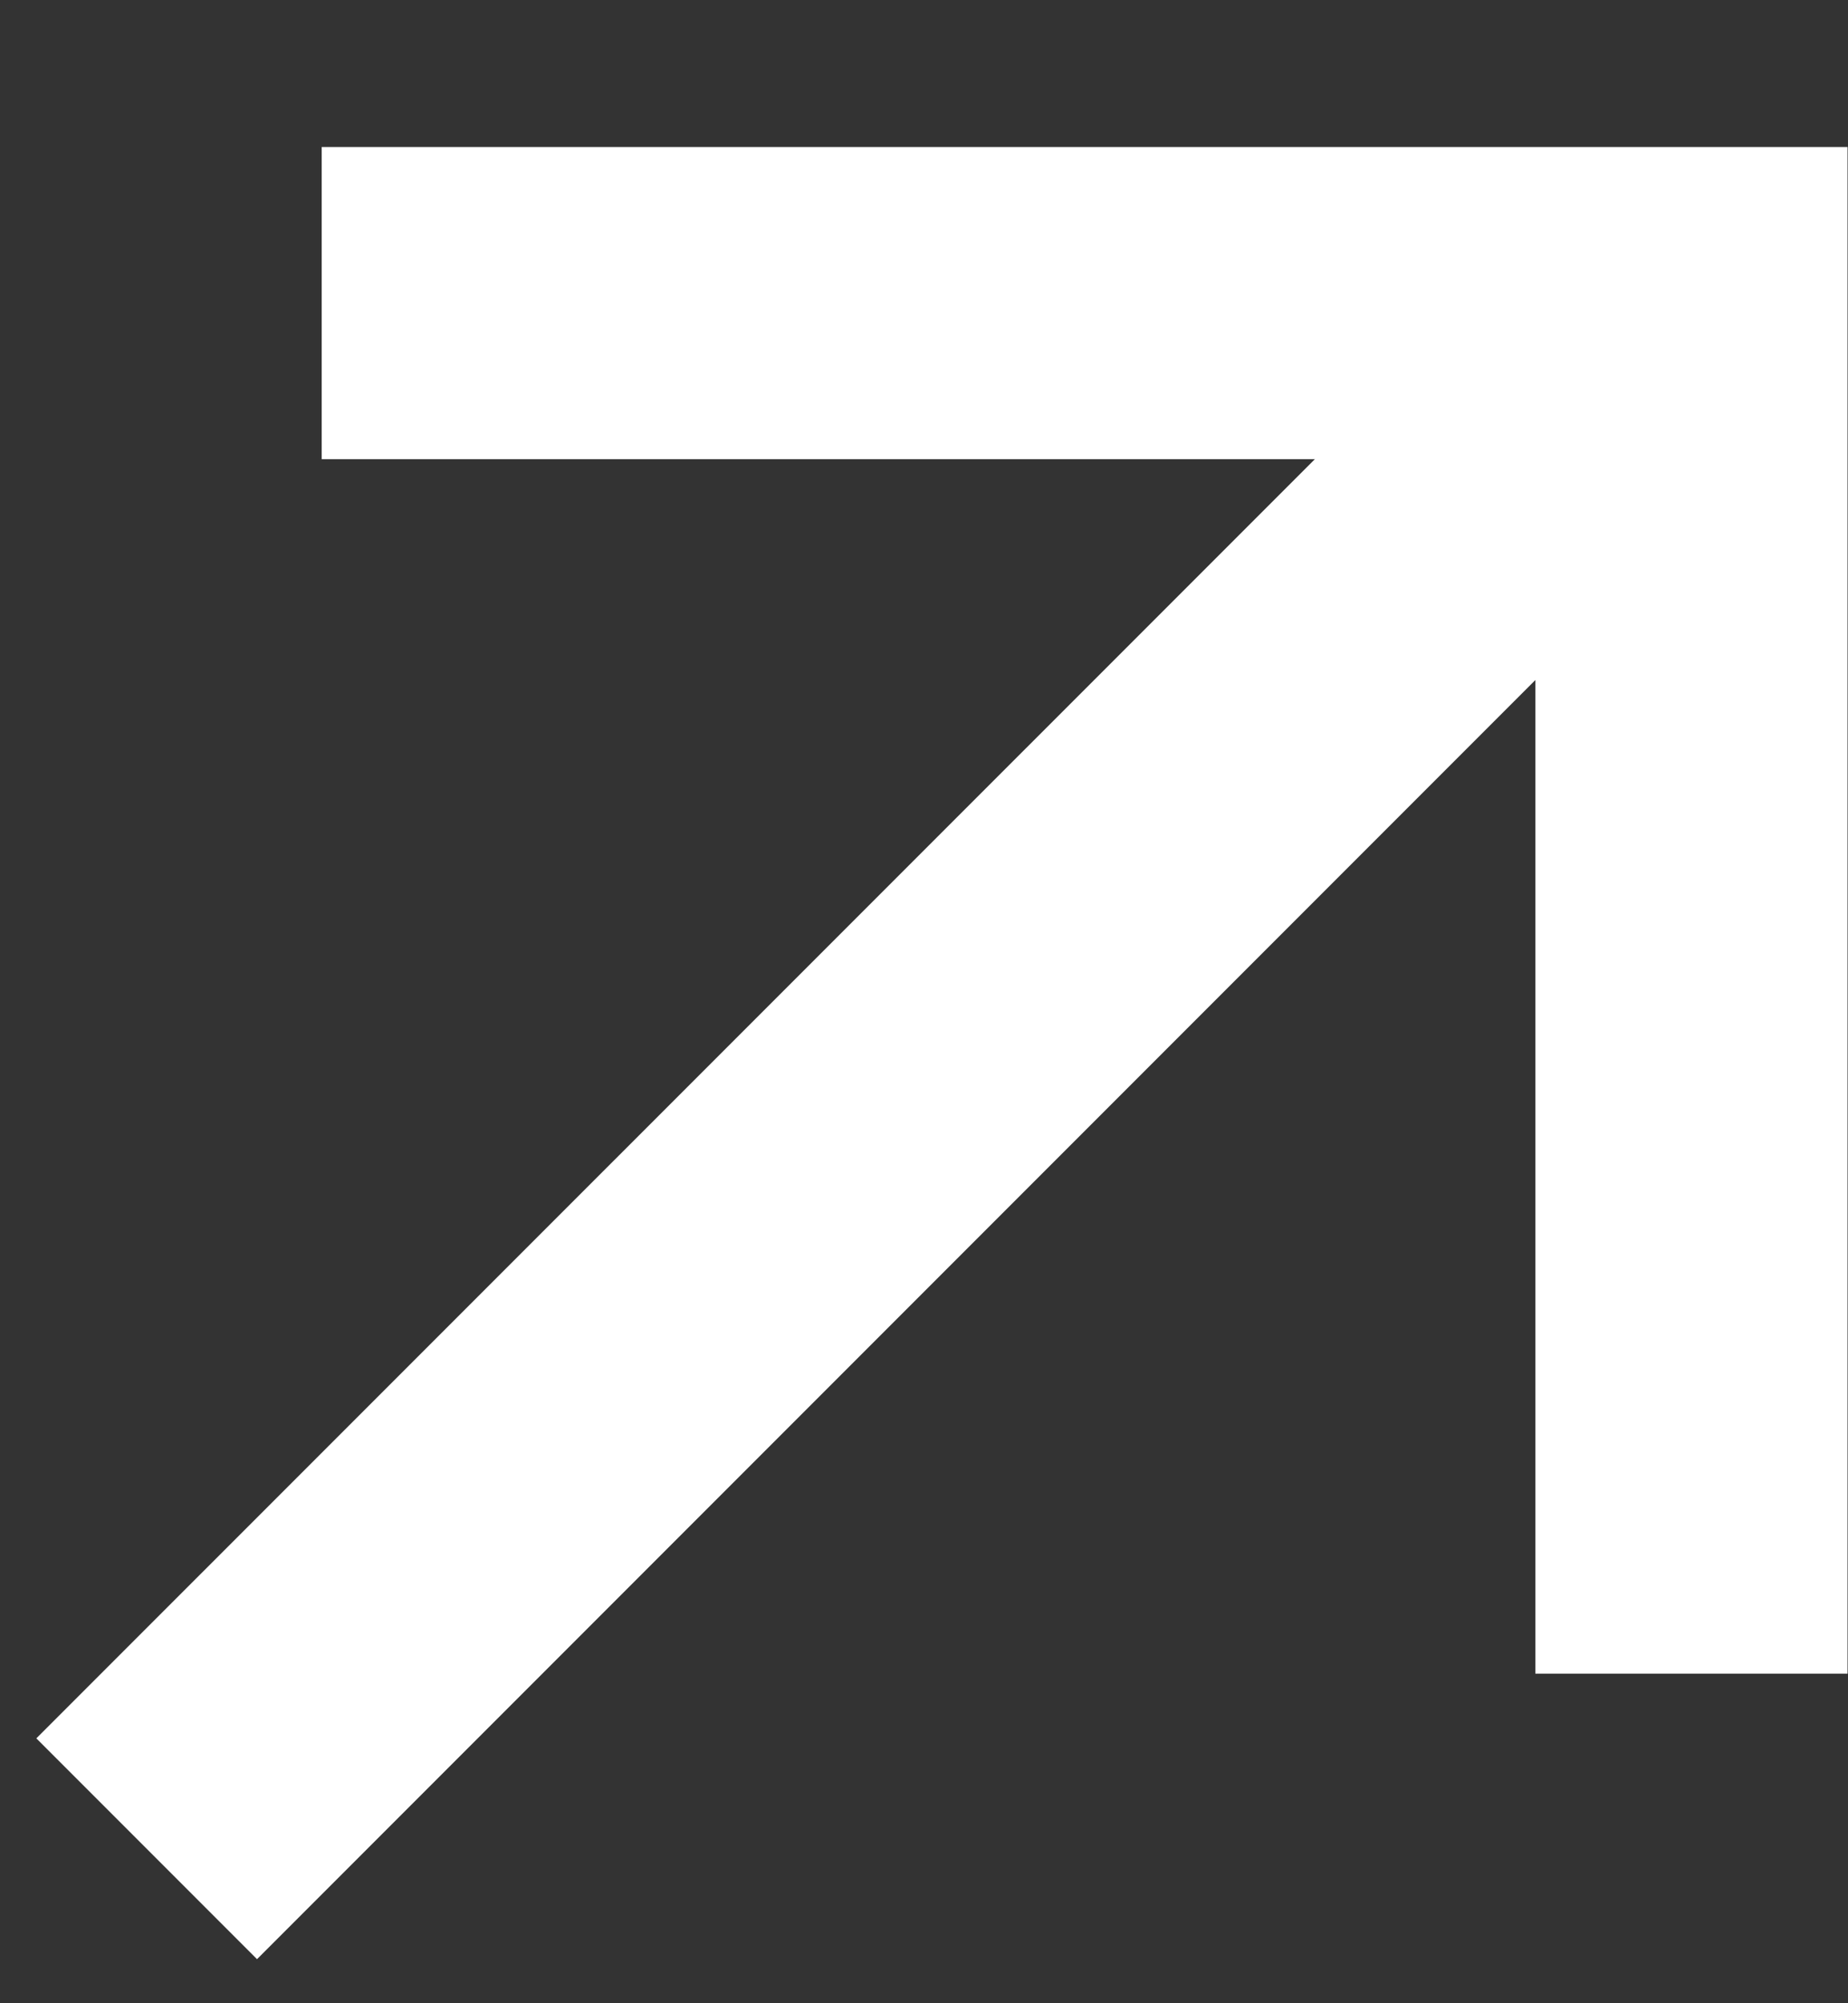 <?xml version="1.0" encoding="UTF-8"?> <svg xmlns="http://www.w3.org/2000/svg" width="12" height="13" viewBox="0 0 12 13" fill="none"><rect x="0" y="0" width="12" height="13" fill="#333333" stroke="none"/><path d="M0.236 11.281L8.538 2.98L2.089 2.98L2.089 0.954L11.997 0.954L11.997 10.861L9.97 10.861L9.97 4.413L1.669 12.714L0.236 11.281Z" fill="white"></path></svg> 